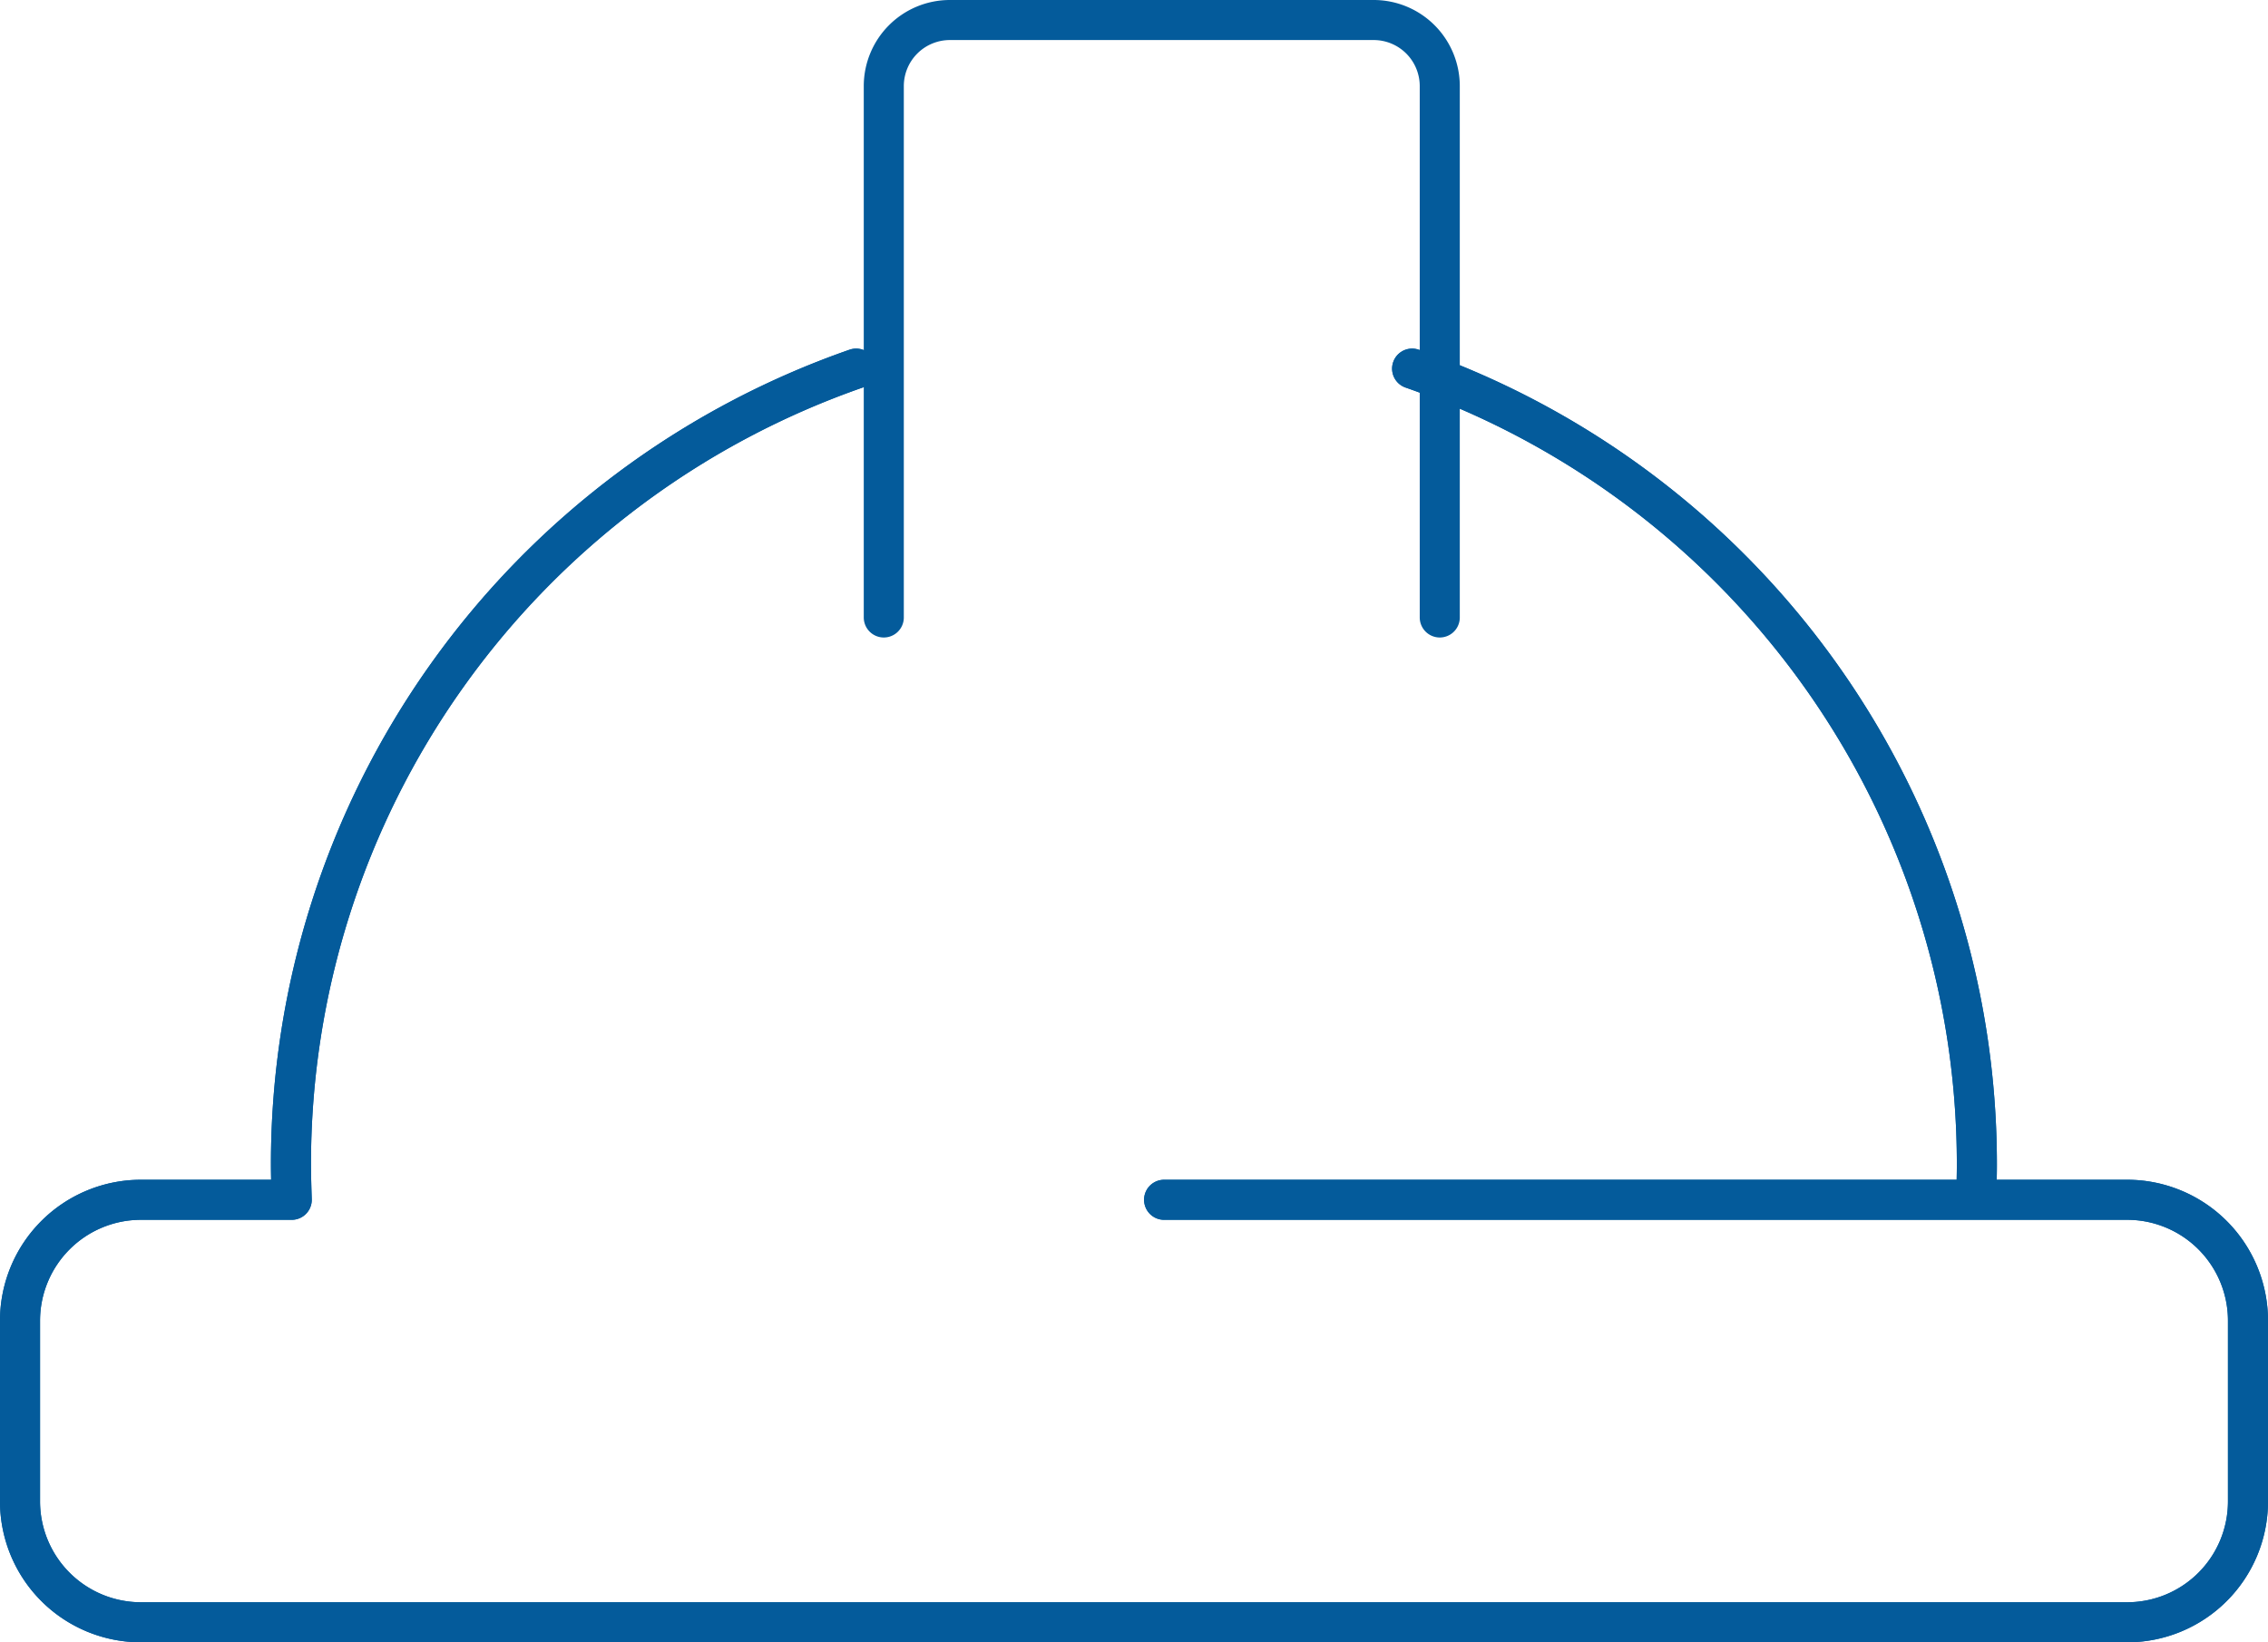<svg xmlns="http://www.w3.org/2000/svg" width="113.25" height="82.008" viewBox="0 0 113.25 82.008">
  <defs>
    <style>
      .cls-1 {
        fill: none;
        stroke: #045b9b;
        stroke-linecap: round;
        stroke-linejoin: round;
        stroke-width: 2px;
      }
    </style>
  </defs>
  <g id="Group_343" data-name="Group 343" transform="translate(1 1)">
    <path id="Path_250" data-name="Path 250" class="cls-1" d="M422.878,93.226h48.09A6.034,6.034,0,0,1,477,99.263v9.03a6.033,6.033,0,0,1-6.032,6.03H371.787a6.038,6.038,0,0,1-6.037-6.03v-9.03a6.039,6.039,0,0,1,6.037-6.037h7.53c-.018-.583-.038-1.173-.038-1.756A42.056,42.056,0,0,1,407.5,51.722m27.763,0a42.087,42.087,0,0,1,28.2,39.747c0,.583-.02,1.173-.038,1.756" transform="translate(-365.75 -34.315)"/>
    <path id="Path_251" data-name="Path 251" class="cls-1" d="M422.878,93.226h48.09A6.034,6.034,0,0,1,477,99.263v9.03a6.033,6.033,0,0,1-6.032,6.03H371.787a6.038,6.038,0,0,1-6.037-6.03v-9.03a6.039,6.039,0,0,1,6.037-6.037h7.53c-.018-.583-.038-1.173-.038-1.756A42.056,42.056,0,0,1,407.5,51.722m27.763,0a42.087,42.087,0,0,1,28.2,39.747c0,.583-.02,1.173-.038,1.756" transform="translate(-365.75 -34.315)"/>
    <path id="Path_252" data-name="Path 252" class="cls-1" d="M426.713,68.156V41.623a3.3,3.3,0,0,0-3.3-3.3H402.251a3.3,3.3,0,0,0-3.3,3.3V68.156" transform="translate(-355.82 -38.323)"/>
  </g>
</svg>
